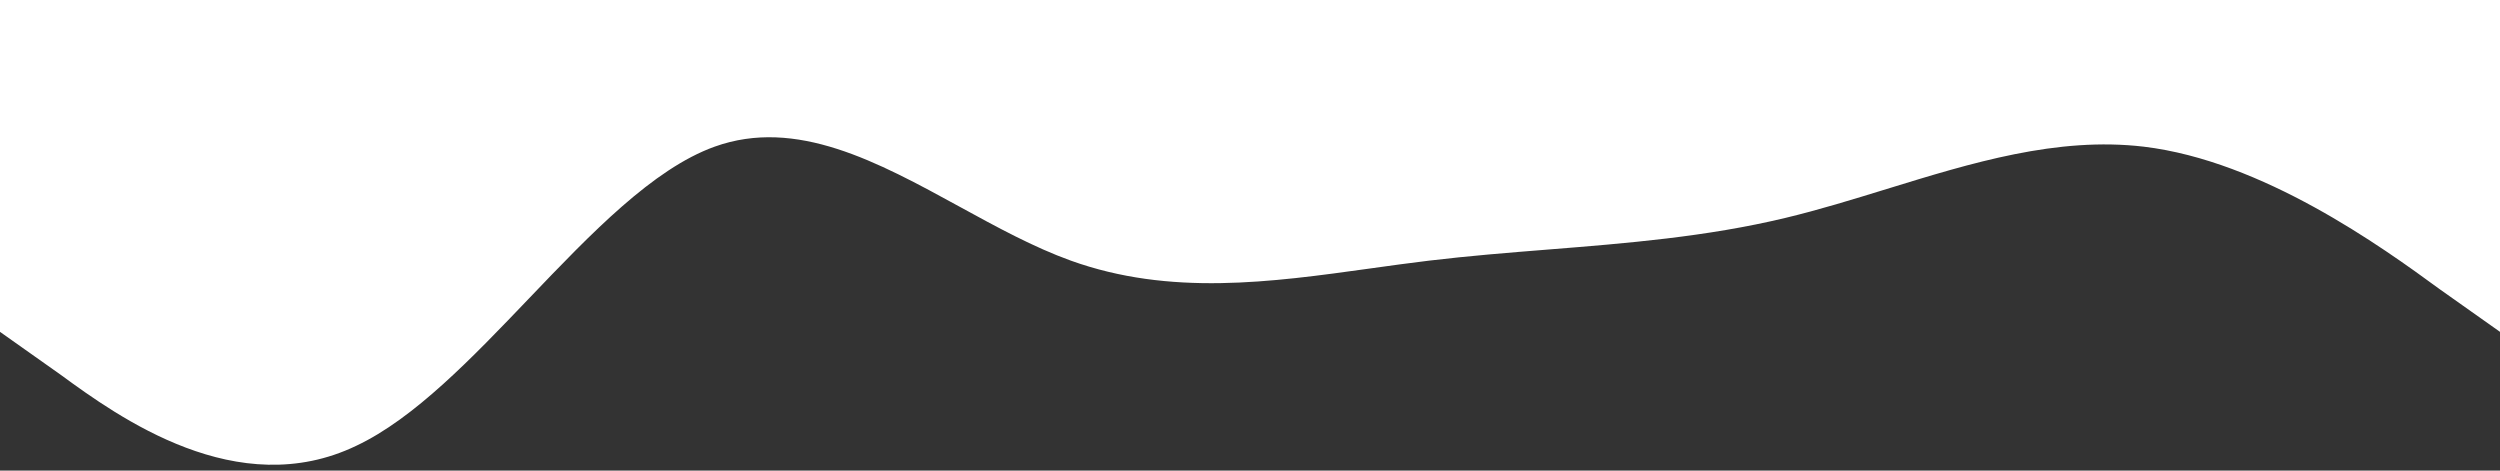 <?xml version="1.0" encoding="UTF-8"?> <svg xmlns="http://www.w3.org/2000/svg" width="255" height="48" viewBox="0 0 255 48" fill="none"><rect x="0" y="0" width="255" height="48" fill="#333333" stroke="none"/><path d="M255 0H0V33.849L6.162 38.207C12.113 42.566 24.225 51.283 36.337 45.471C42.253 42.682 48.12 36.546 53.961 30.436C60.29 23.816 66.589 17.228 72.888 14.961C81.215 11.965 89.542 16.522 97.87 21.079C101.655 23.151 105.44 25.222 109.225 26.584C119.346 30.226 129.616 28.796 139.786 27.38C141.787 27.101 143.784 26.823 145.775 26.584C149.813 26.1 153.85 25.777 157.888 25.454C165.963 24.809 174.038 24.163 182.113 22.226C185.551 21.401 188.99 20.342 192.433 19.281C201.119 16.606 209.836 13.921 218.663 14.961C230.775 16.414 242.888 25.131 248.838 29.49L255 33.849V0Z" fill="white"></path></svg> 
